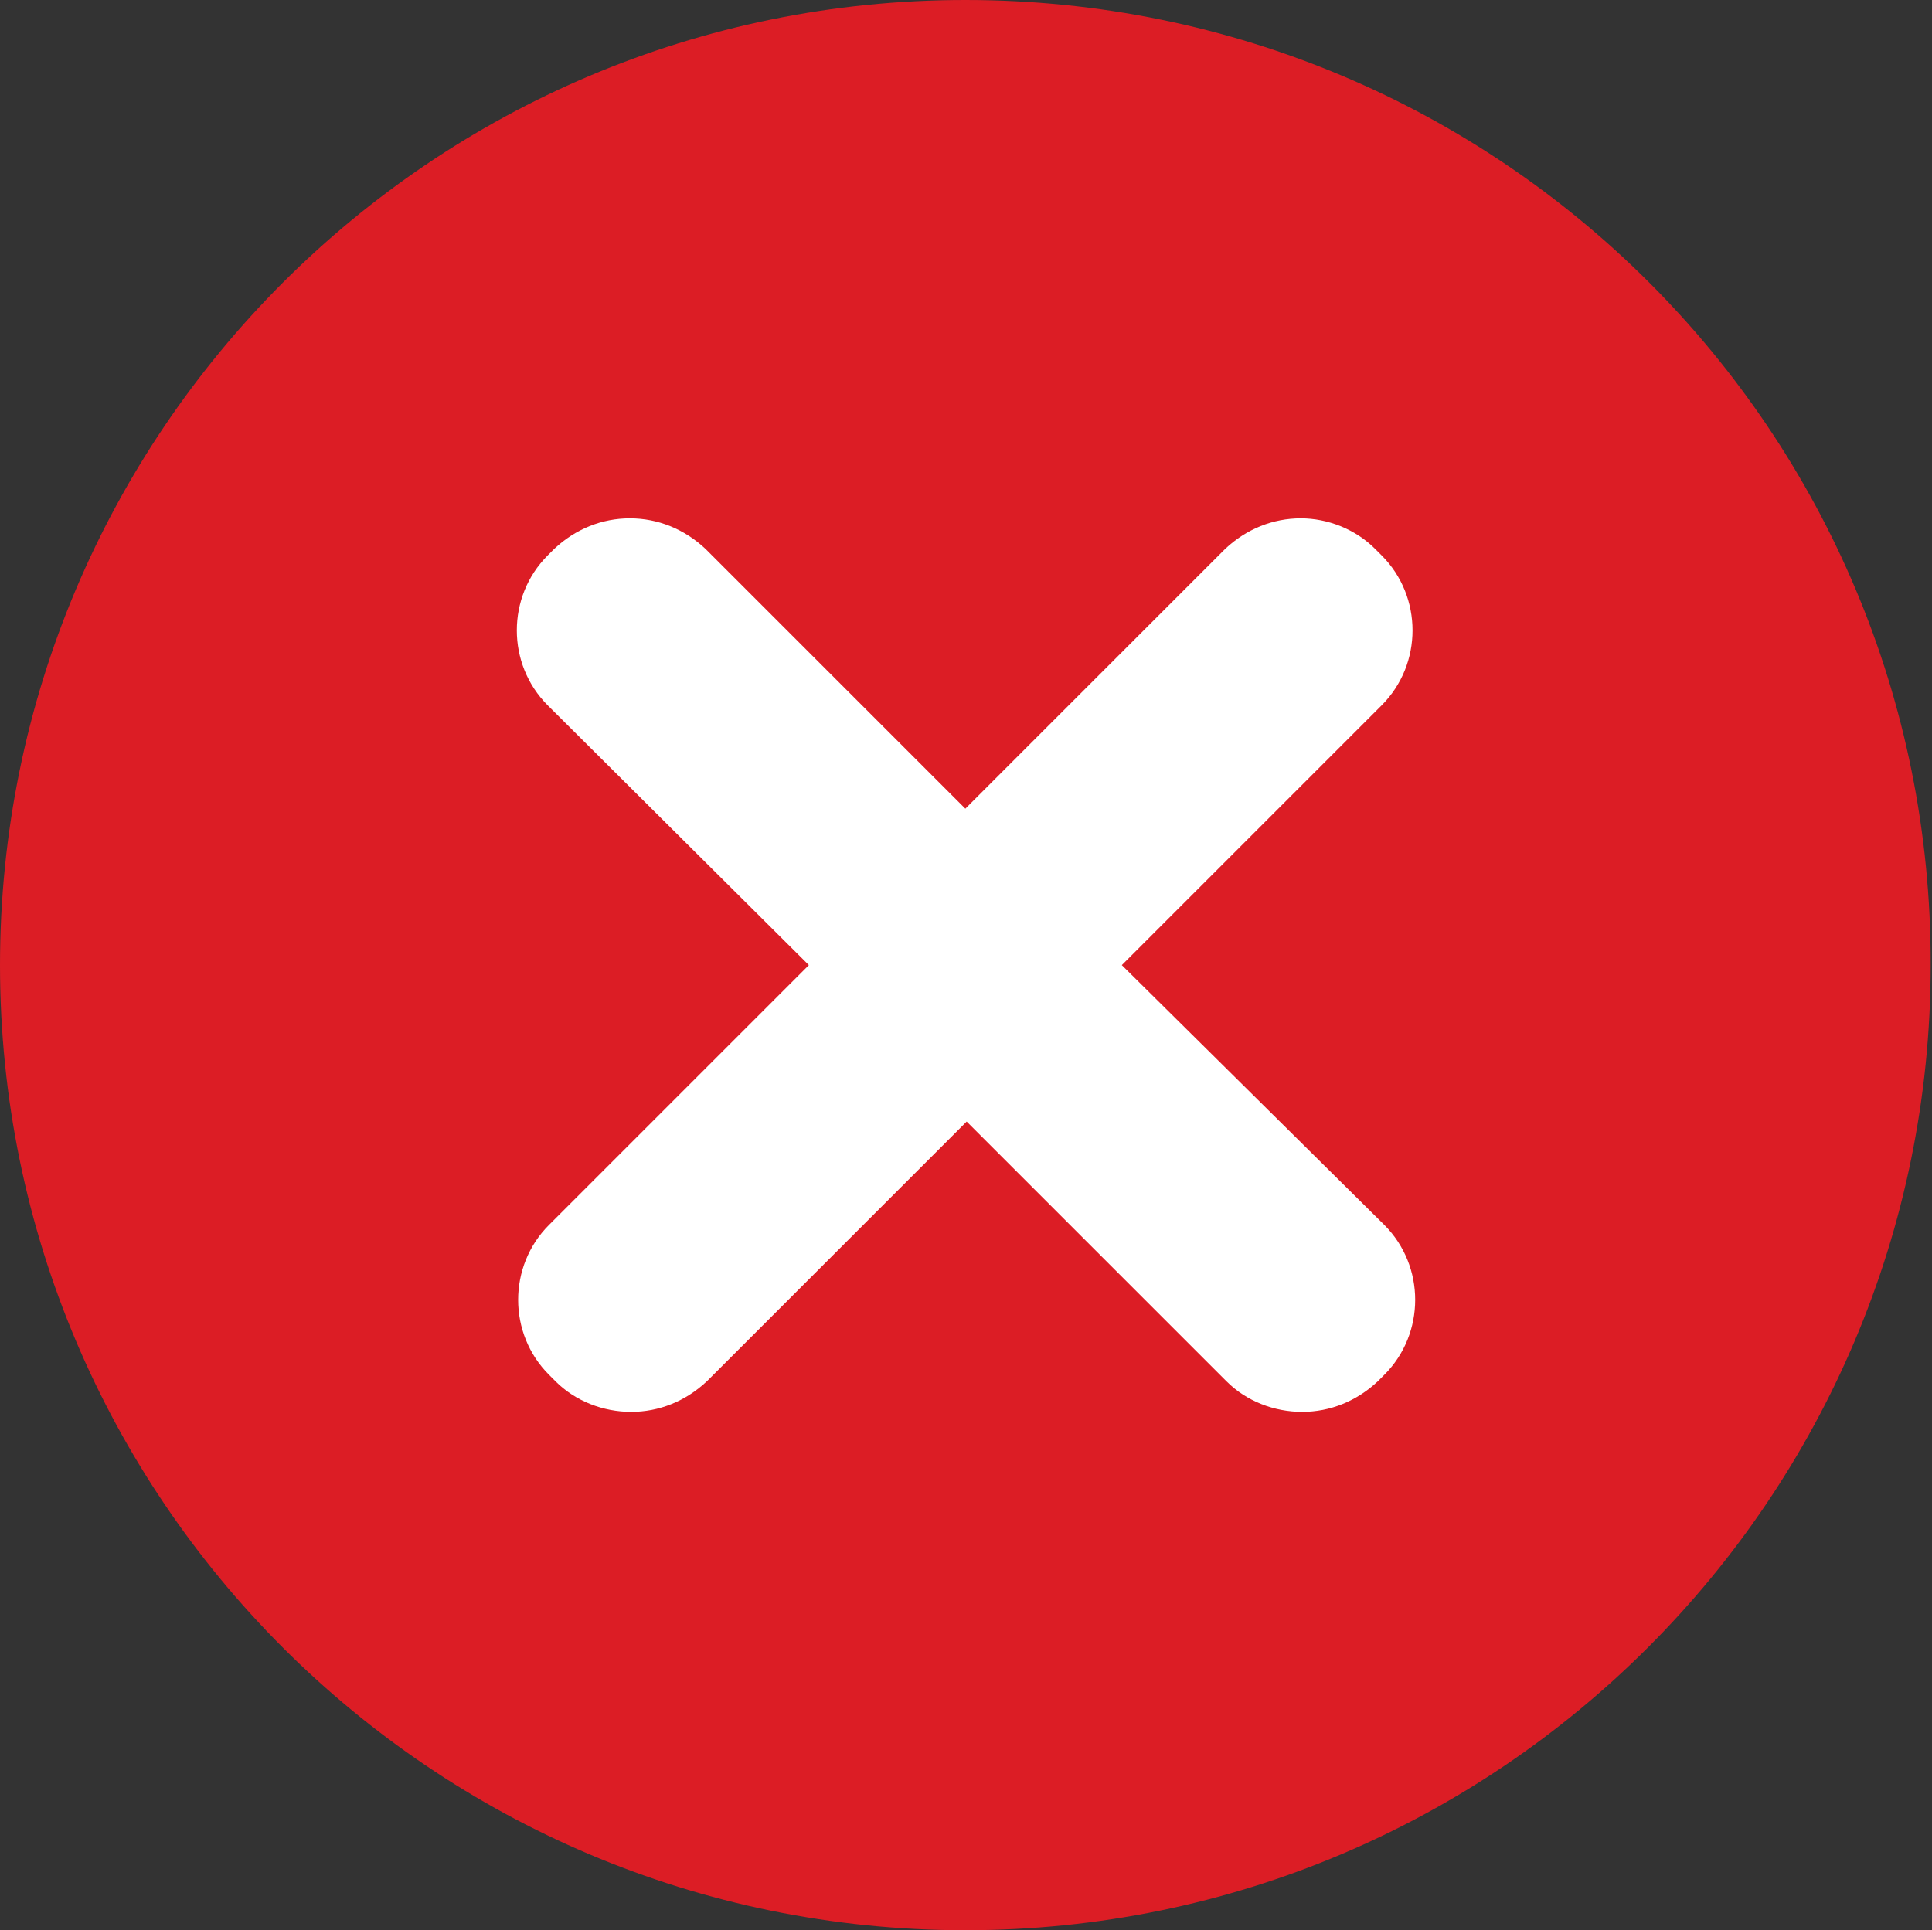 <?xml version="1.0" encoding="UTF-8" standalone="no"?><svg xmlns="http://www.w3.org/2000/svg" xmlns:xlink="http://www.w3.org/1999/xlink" fill="#dc1d25" height="145.6" preserveAspectRatio="xMidYMid meet" version="1" viewBox="0.0 0.0 145.7 145.6" width="145.7" zoomAndPan="magnify"><rect x="0.0" y="0.0" width="145.7" height="145.6" fill="#333333" stroke="none"/><g id="change1_1"><path d="M72.8,0C32.6,0,0,32.6,0,72.8s32.6,72.8,72.8,72.8s72.8-32.6,72.8-72.8C145.7,32.6,113.2,0,72.8,0z" fill="inherit"/></g><g id="change2_1"><path d="M98.1,39.1c-2.1,0-4.1,0.8-5.7,2.3L72.8,61L53.2,41.4c-1.6-1.5-3.6-2.3-5.7-2.3s-4.1,0.8-5.7,2.3l-0.5,0.5 c-3.1,3.1-3.1,8.2,0,11.3L61,72.8L41.4,92.4c-3.1,3.1-3.1,8.2,0,11.3l0.5,0.5c1.5,1.5,3.6,2.3,5.7,2.3c2.1,0,4.1-0.8,5.7-2.3 l19.6-19.6l19.6,19.6c1.5,1.5,3.6,2.3,5.7,2.3c2.1,0,4.1-0.8,5.7-2.3l0.5-0.5c3.1-3.1,3.1-8.2,0-11.3L84.6,72.8l19.6-19.6 c3.1-3.1,3.1-8.2,0-11.3l-0.5-0.5C102.2,39.9,100.1,39.1,98.1,39.1L98.1,39.1z" fill="#ffffff"/></g></svg>